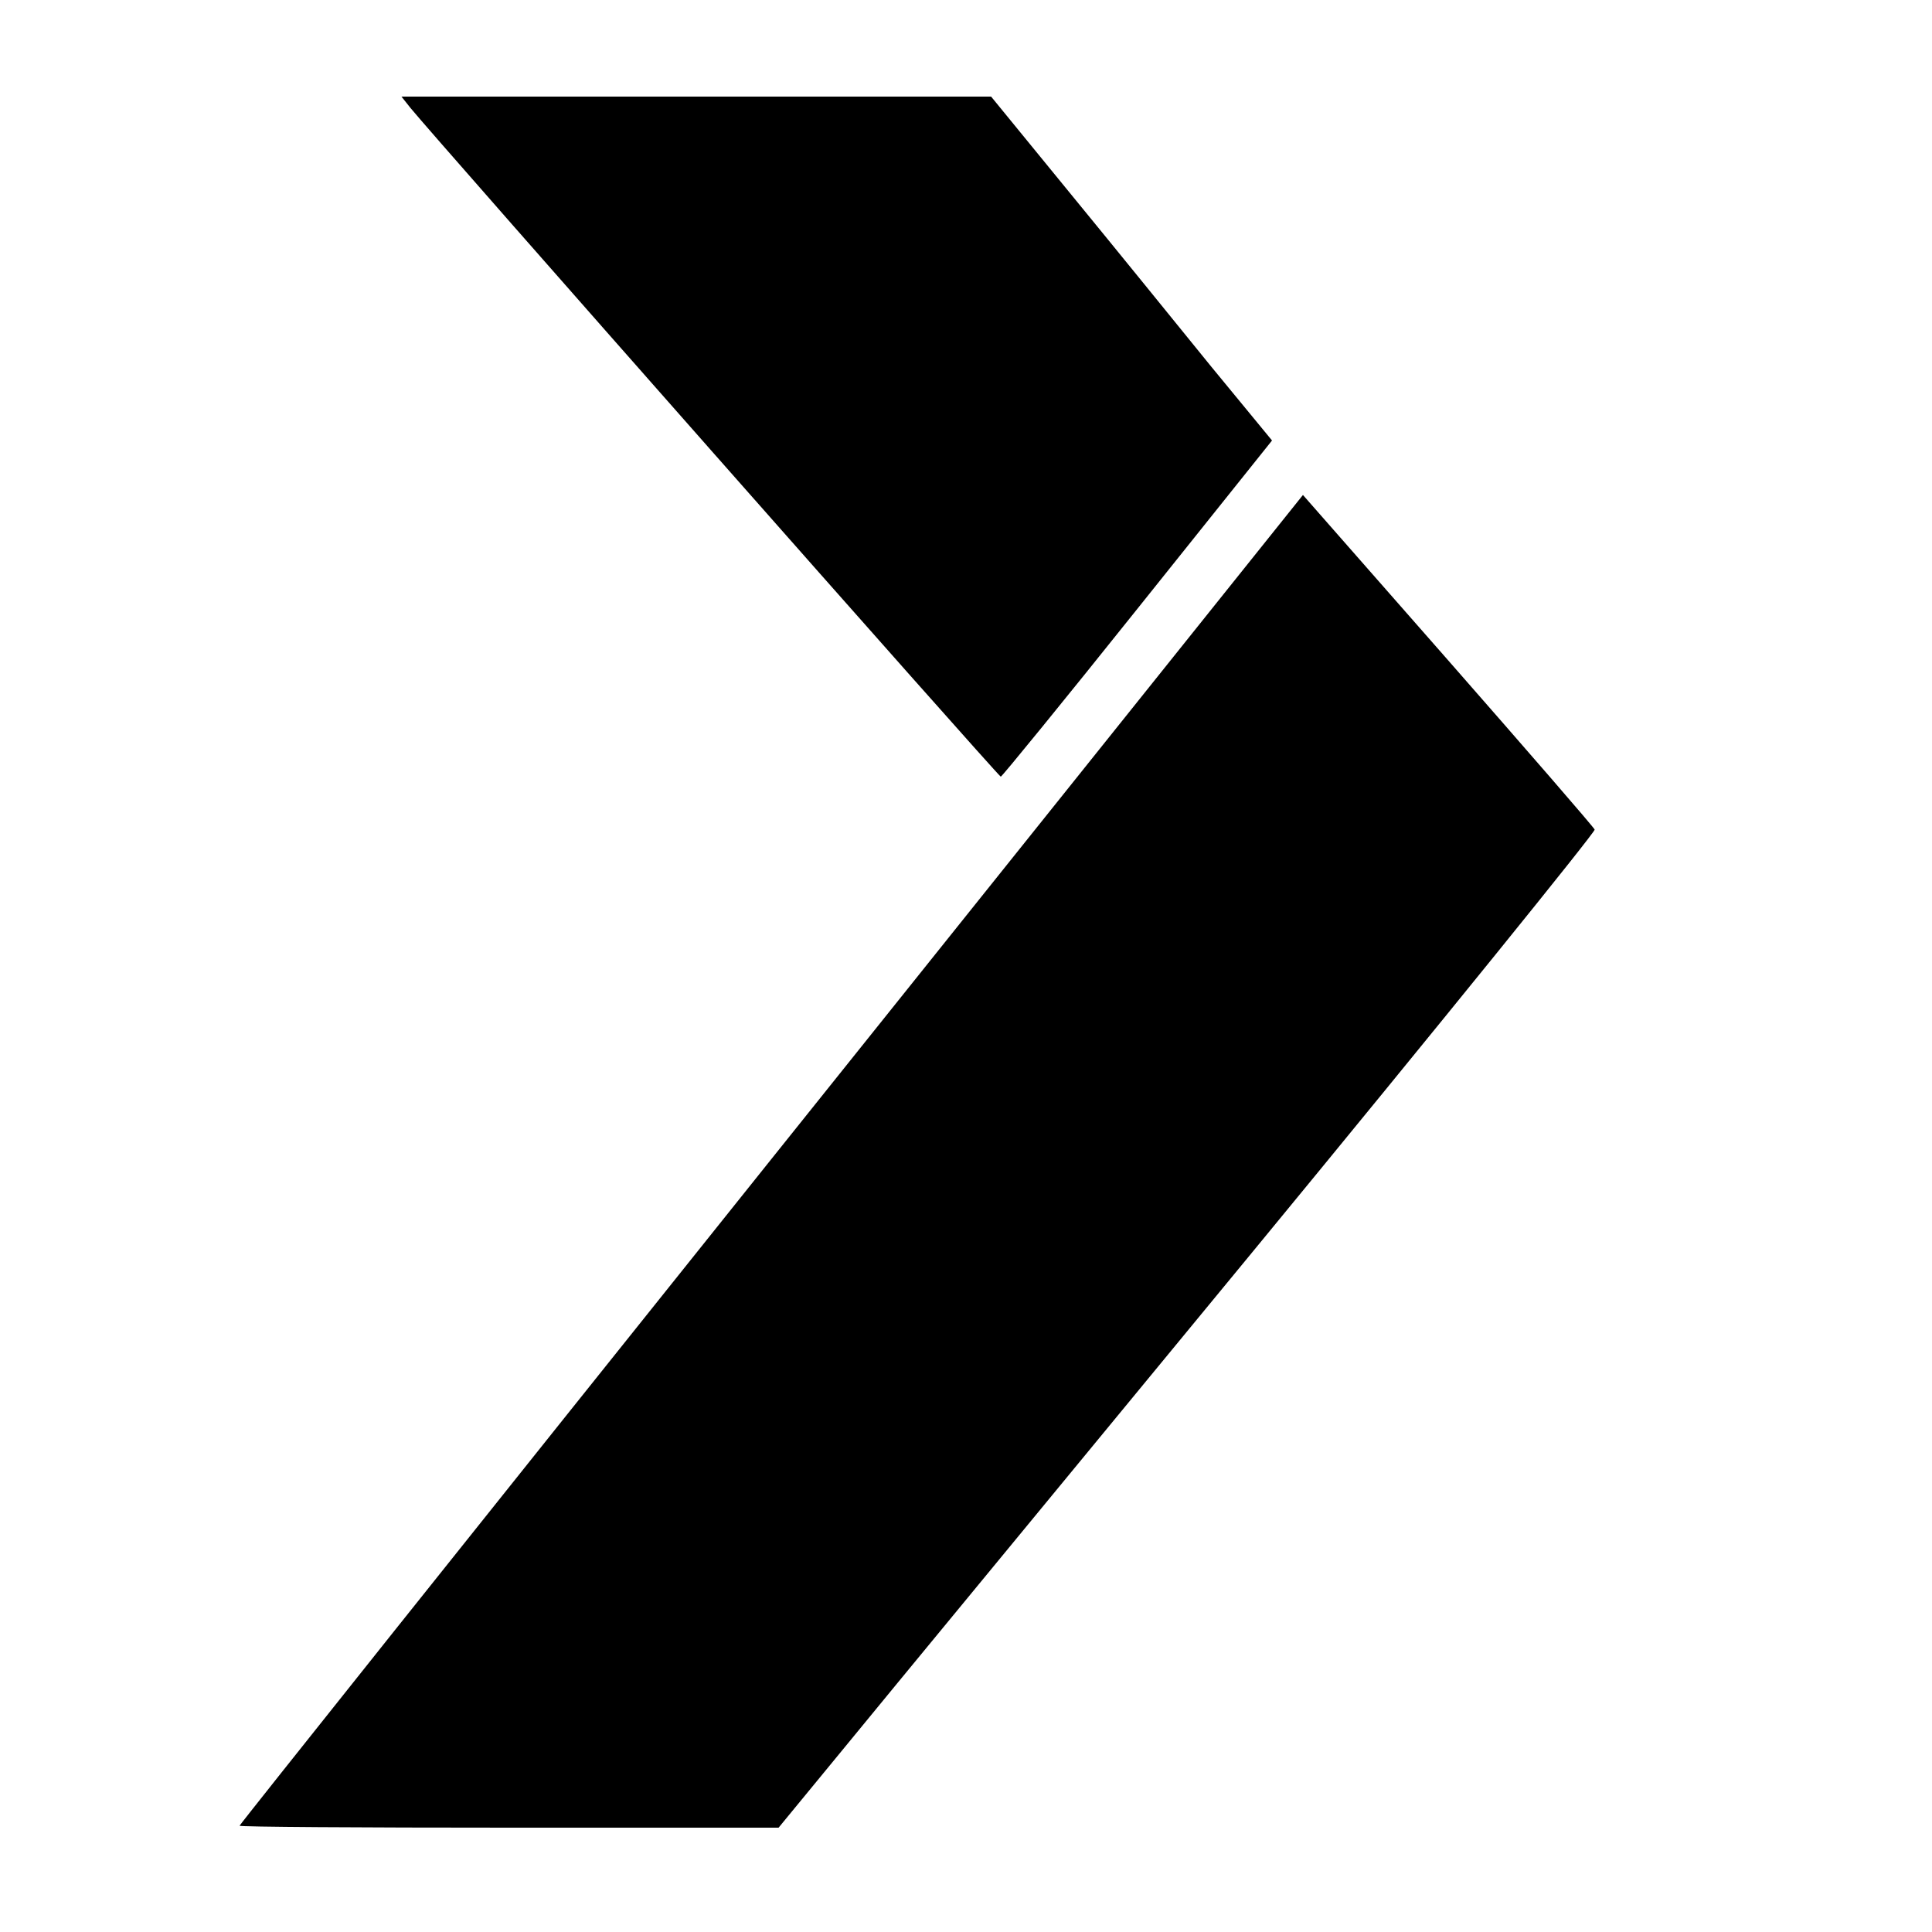 <svg height="500pt" preserveAspectRatio="xMidYMid meet" viewBox="0 0 500 500" width="500pt" xmlns="http://www.w3.org/2000/svg"><g transform="matrix(.1 0 0 -.1 0 500)"><path d="m1062 4721c59-73 1522-1731 1528-1731 3 0 163 196 354 435l348 435-158 192c-86 106-249 307-363 446l-206 252h-763-763z"/><path d="m1996 2000c-757-946-1376-1722-1376-1725s314-5 698-5h697l171 208c93 114 570 692 1058 1285s885 1084 883 1090c-3 7-174 204-380 439l-375 427z"/></g></svg>